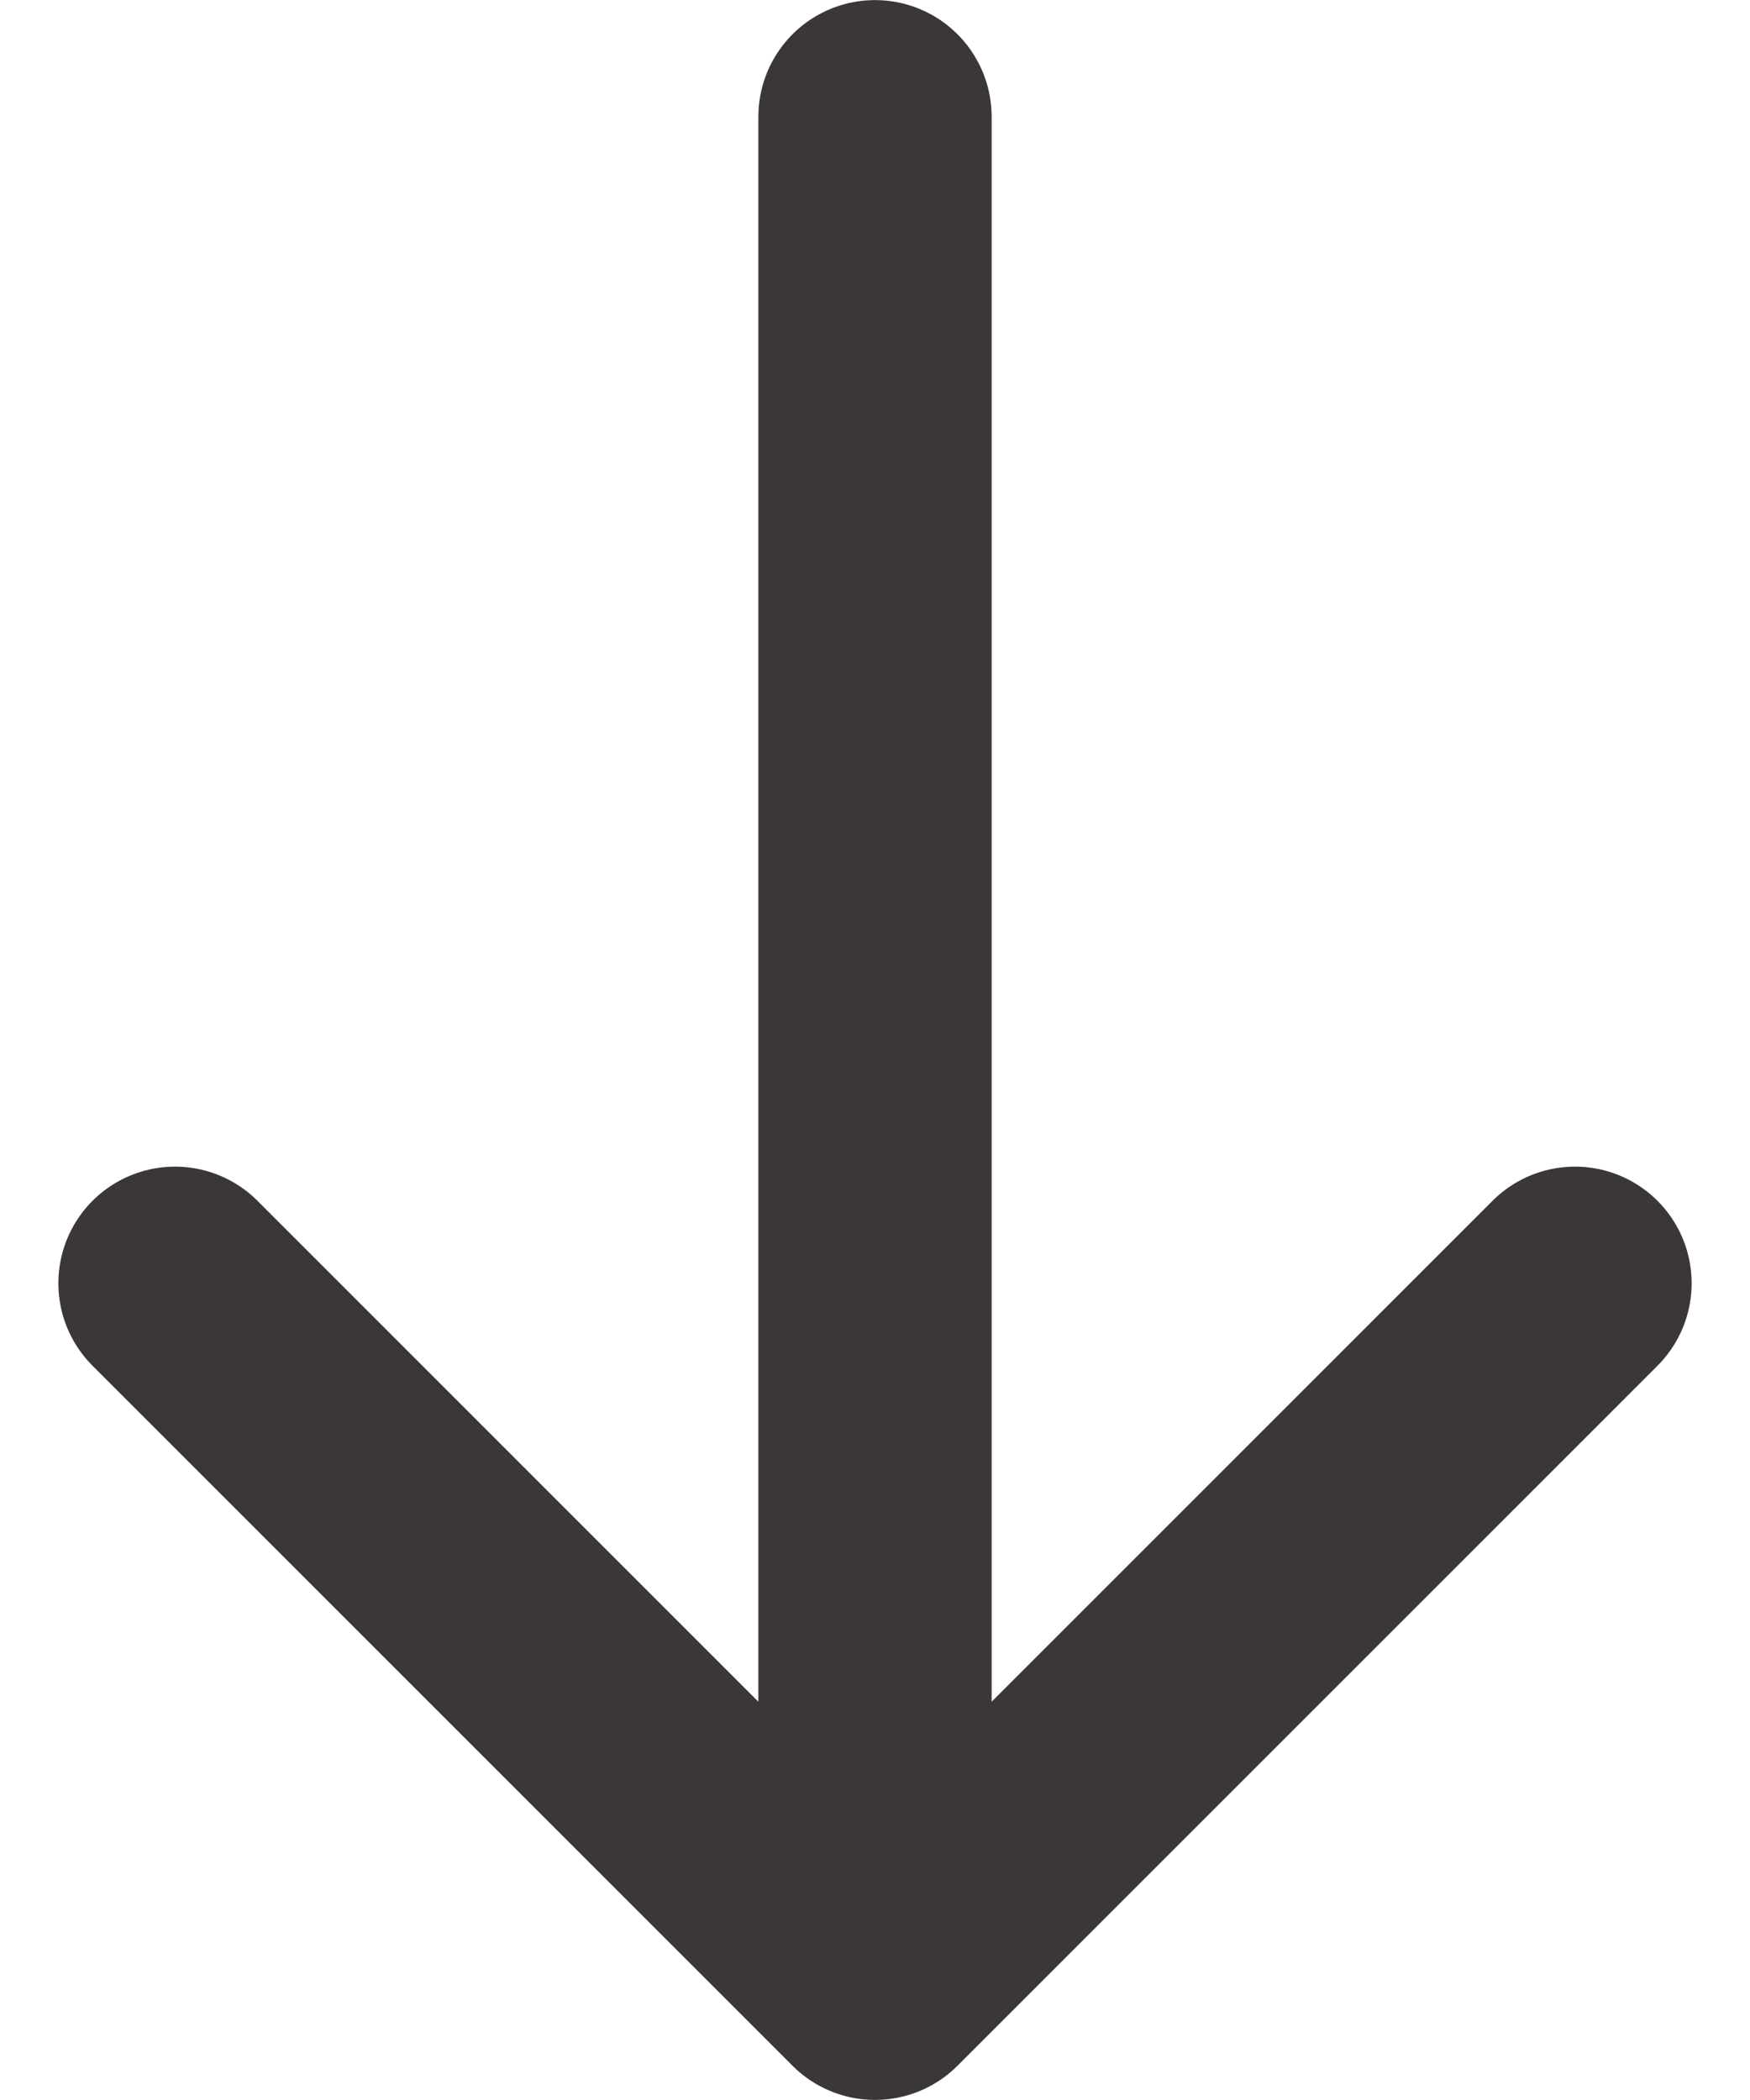 <svg width="10" height="12" viewBox="0 0 10 12" fill="none" xmlns="http://www.w3.org/2000/svg">
<path d="M5 0.667L5 11.333M5 11.333L9 7.333M5 11.333L1 7.333" stroke="#3B3736" stroke-width="1.333" stroke-linecap="round" stroke-linejoin="round"/>
</svg>
